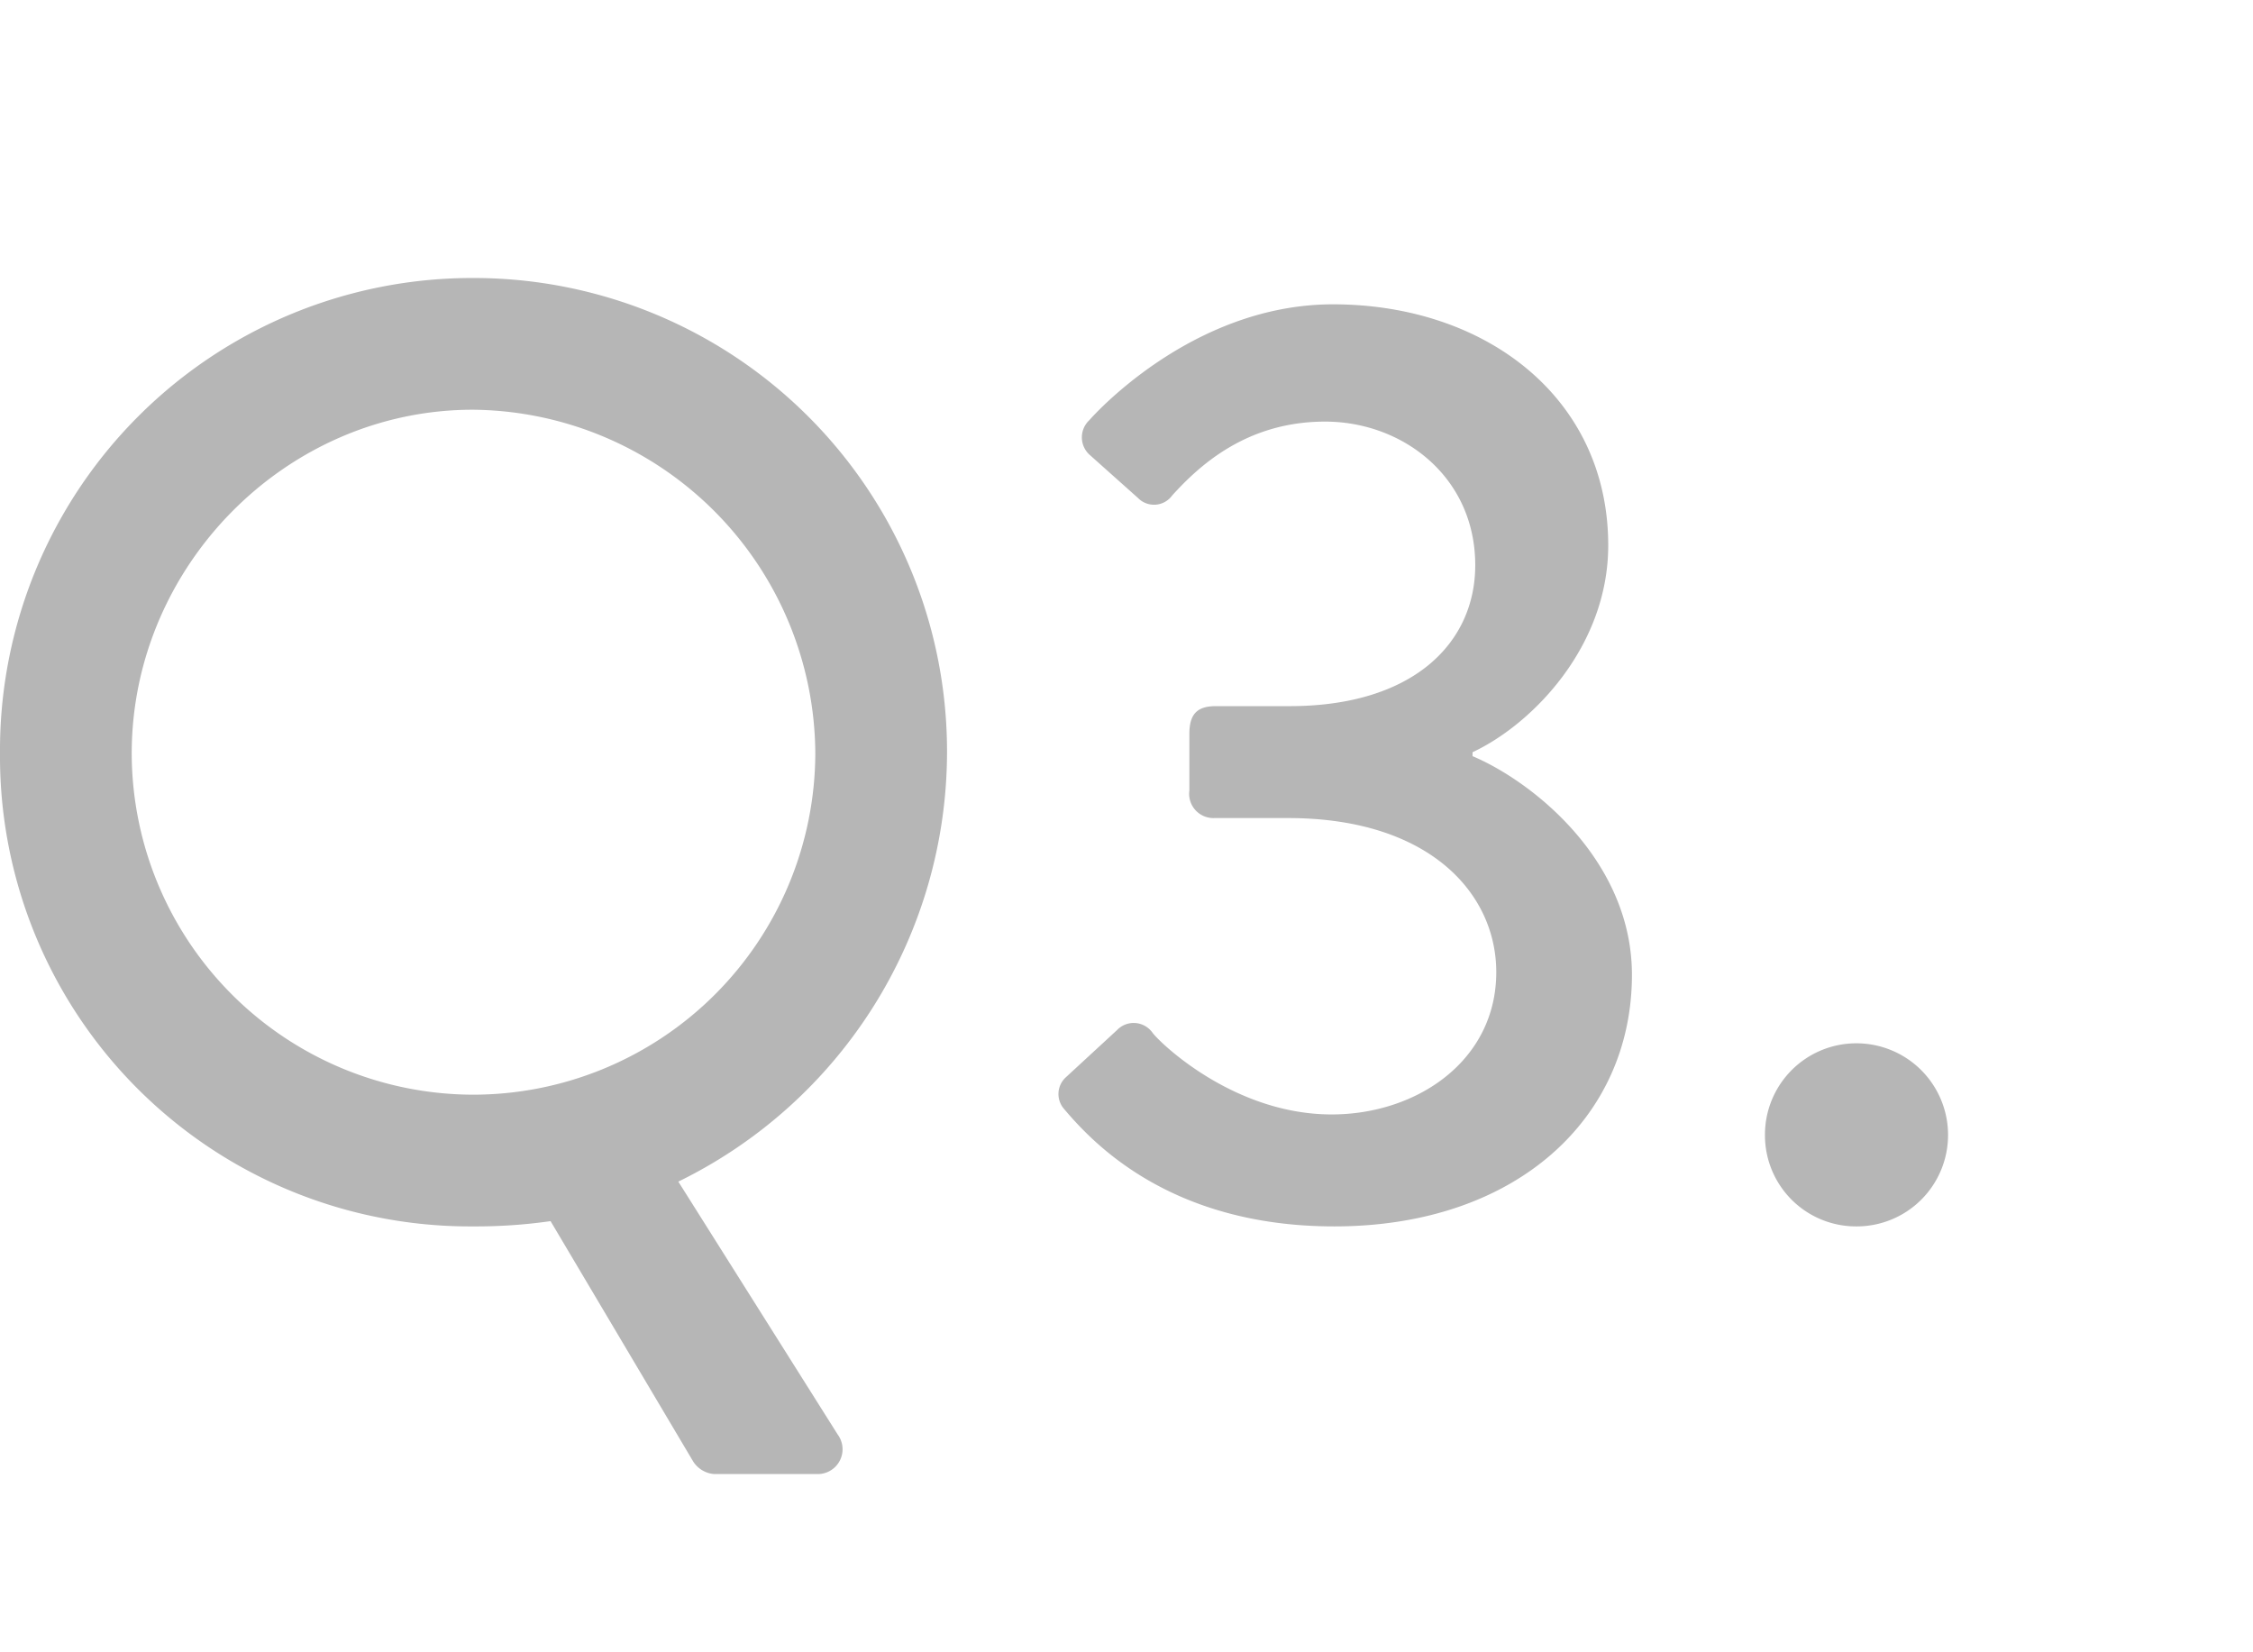 <svg xmlns="http://www.w3.org/2000/svg" width="195" height="143" viewBox="0 0 195 143">
  <g id="q3" transform="translate(16449 16095)">
    <path id="パス_4537" data-name="パス 4537" d="M-84.246-39.786A40.676,40.676,0,0,0-43.32,1.14,45.476,45.476,0,0,0-36.594.684l12.312,20.748a2.362,2.362,0,0,0,1.824,1.14h8.892a2.146,2.146,0,0,0,1.824-3.42L-25.536-2.736A41.422,41.422,0,0,0-2.28-39.786,40.966,40.966,0,0,0-43.32-80.94,40.87,40.87,0,0,0-84.246-39.786Zm11.4,0c0-16.188,13.338-29.754,29.526-29.754A29.9,29.9,0,0,1-13.68-39.786,29.63,29.63,0,0,1-43.32-10.26,29.605,29.605,0,0,1-72.846-39.786ZM7.866-9.006C10.374-6.042,17.1,1.14,31.236,1.14,46.968,1.14,57-8.208,57-20.634c0-9.8-8.436-16.644-13.794-18.924V-39.9c5.13-2.394,11.742-9.12,11.742-17.9,0-12.768-10.6-20.862-23.826-20.862-12.426,0-21.09,10.032-21.09,10.032a2.033,2.033,0,0,0,0,2.964L14.25-61.9a1.94,1.94,0,0,0,2.964-.228c2.28-2.508,6.384-6.384,13.224-6.384,6.726,0,13,4.788,13,12.426,0,6.726-5.358,12.2-16.074,12.2H20.976c-1.6,0-2.28.684-2.28,2.394v4.9A2.1,2.1,0,0,0,20.862-34.2h6.384c12.2,0,18.012,6.5,18.012,13.338,0,7.638-6.84,12.312-14.25,12.312-8.436,0-14.82-6.156-15.5-7.068a1.994,1.994,0,0,0-3.078-.228l-4.446,4.1A1.961,1.961,0,0,0,7.866-9.006Zm60.648,2.28A7.882,7.882,0,0,0,76.38,1.14a7.907,7.907,0,0,0,7.98-7.866,7.931,7.931,0,0,0-7.98-7.98A7.907,7.907,0,0,0,68.514-6.726Z" transform="translate(-16364.754 -15990)" fill="#b6b6b6"/>
    <rect id="長方形_409" data-name="長方形 409" width="195" height="143" transform="translate(-16449 -16095)" fill="none"/>
  </g>
</svg>
